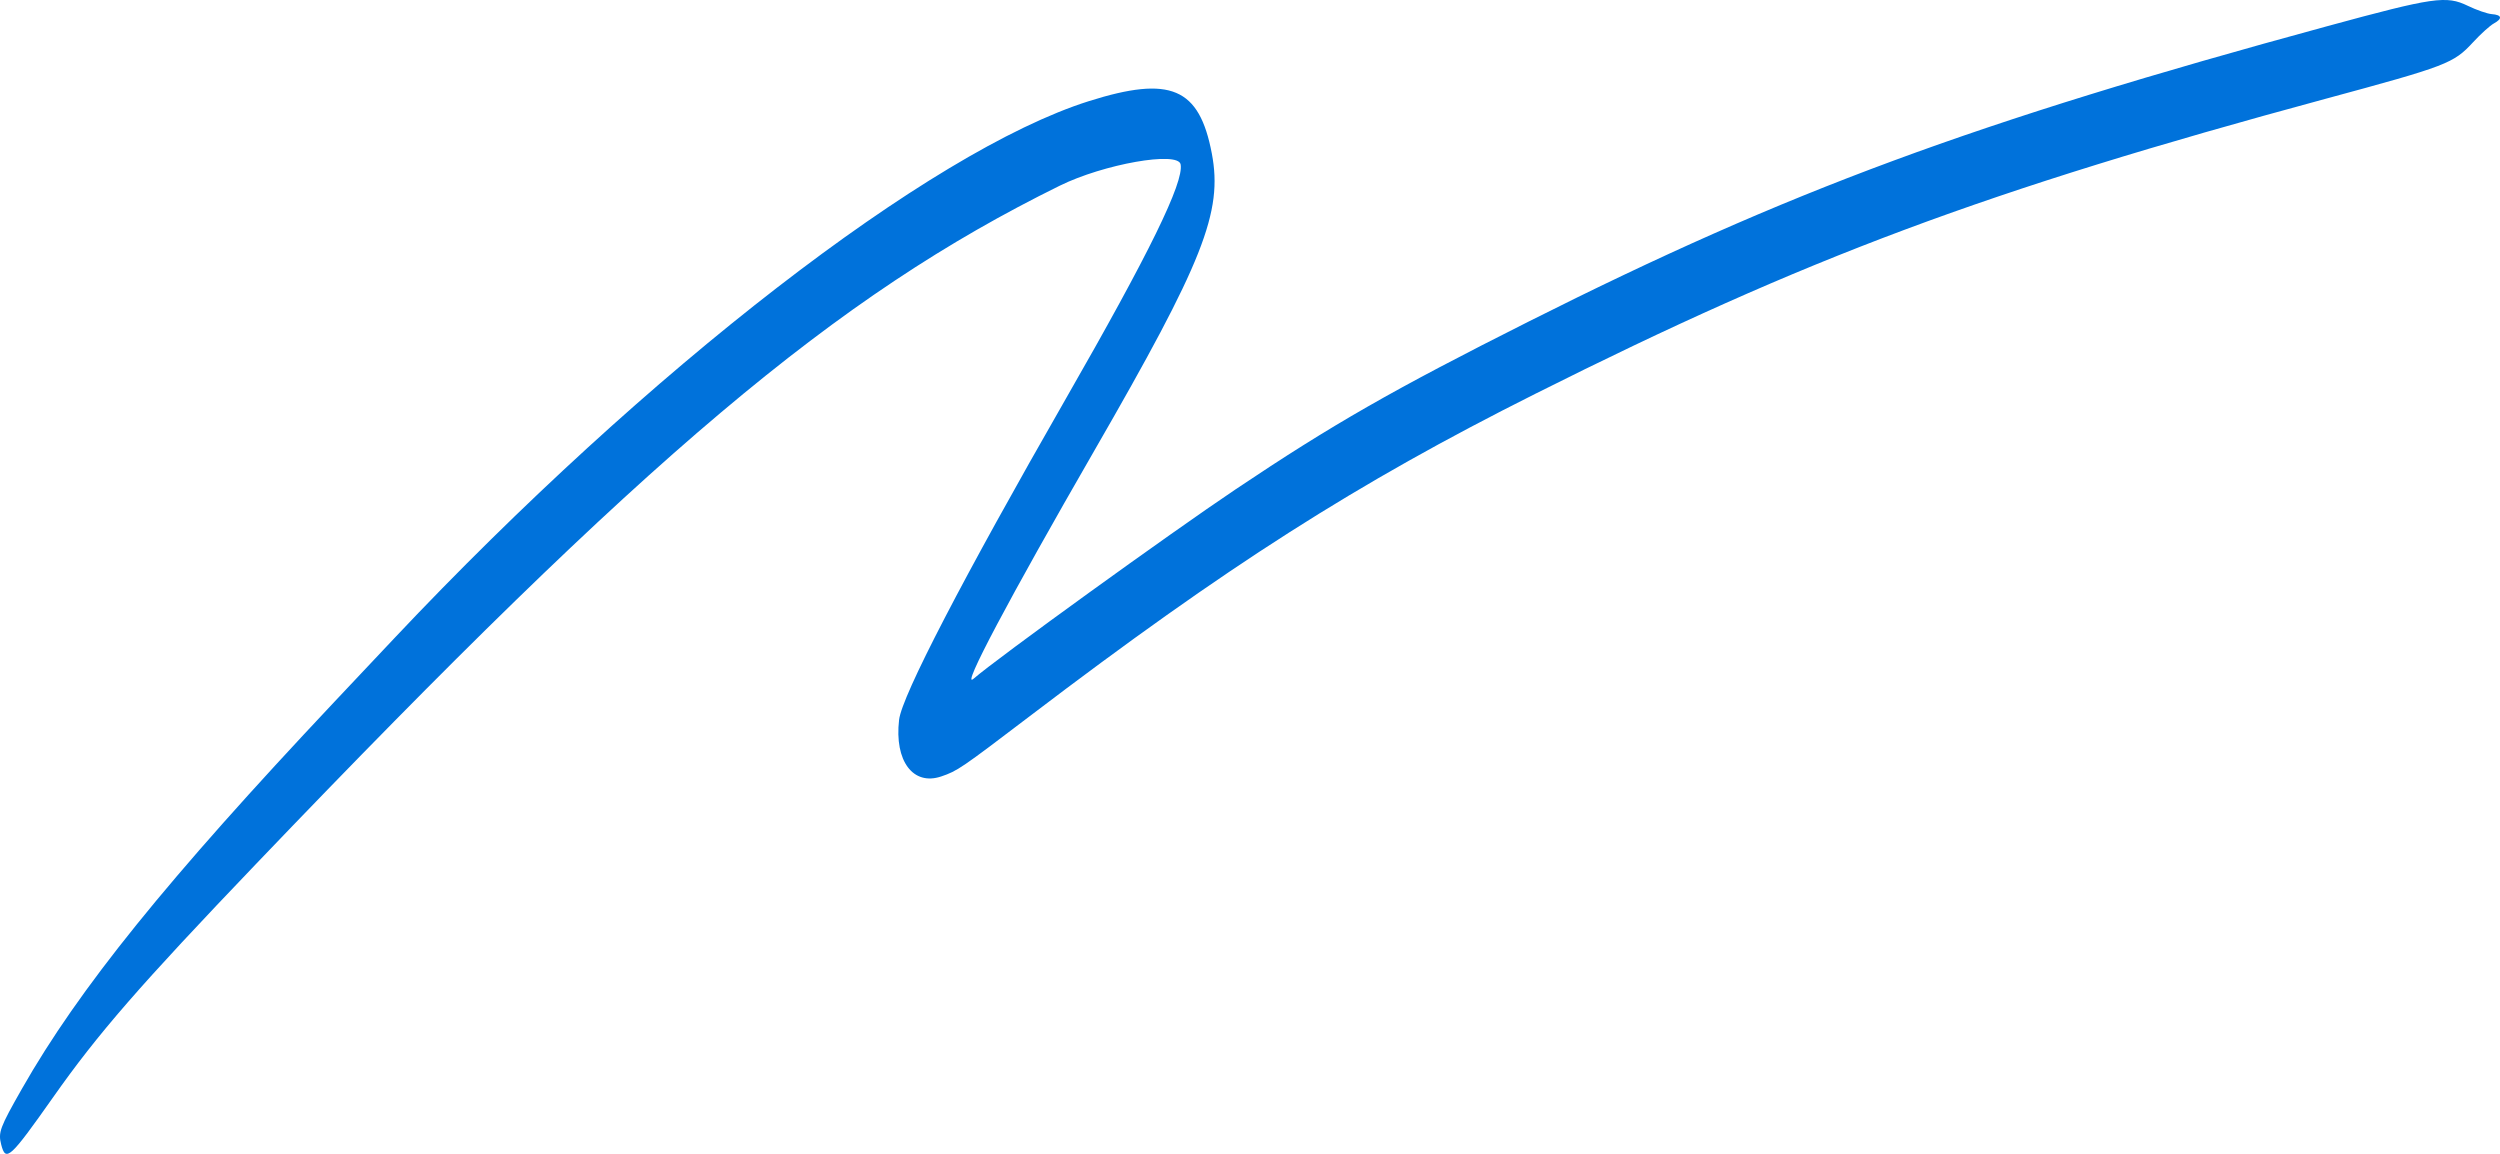 <svg width="65" height="30" viewBox="0 0 65 30" fill="none" xmlns="http://www.w3.org/2000/svg">
<path fill-rule="evenodd" clip-rule="evenodd" d="M28.313 2.629C24.177 3.934 16.842 9.605 10.258 16.588C9.727 17.151 9.027 17.893 8.704 18.237C4.336 22.877 2.052 25.706 0.571 28.307C-0.006 29.322 -0.05 29.44 0.031 29.758C0.15 30.222 0.257 30.124 1.384 28.525C2.549 26.87 3.638 25.618 6.675 22.444C16.824 11.834 21.722 7.701 27.554 4.828C28.697 4.265 30.629 3.924 30.696 4.273C30.785 4.739 29.885 6.579 27.71 10.37C25.036 15.035 23.449 18.091 23.376 18.716C23.252 19.785 23.739 20.437 24.474 20.187C24.893 20.044 24.983 19.983 26.772 18.622C31.909 14.712 35.261 12.575 39.912 10.242C46.995 6.689 51.612 4.966 60.453 2.572C63.63 1.712 63.791 1.65 64.302 1.096C64.499 0.883 64.741 0.664 64.84 0.61C65.072 0.483 65.05 0.387 64.785 0.367C64.67 0.358 64.39 0.261 64.163 0.151C63.604 -0.12 63.277 -0.073 60.523 0.677C51.293 3.19 46.52 4.955 39.766 8.35C36.214 10.136 34.65 11.031 32.137 12.715C30.419 13.867 25.924 17.115 25.31 17.649C24.975 17.94 26.221 15.587 28.459 11.705C31.29 6.795 31.796 5.515 31.508 3.994C31.183 2.278 30.436 1.959 28.313 2.629Z" fill="#0072DB"/>
</svg>
